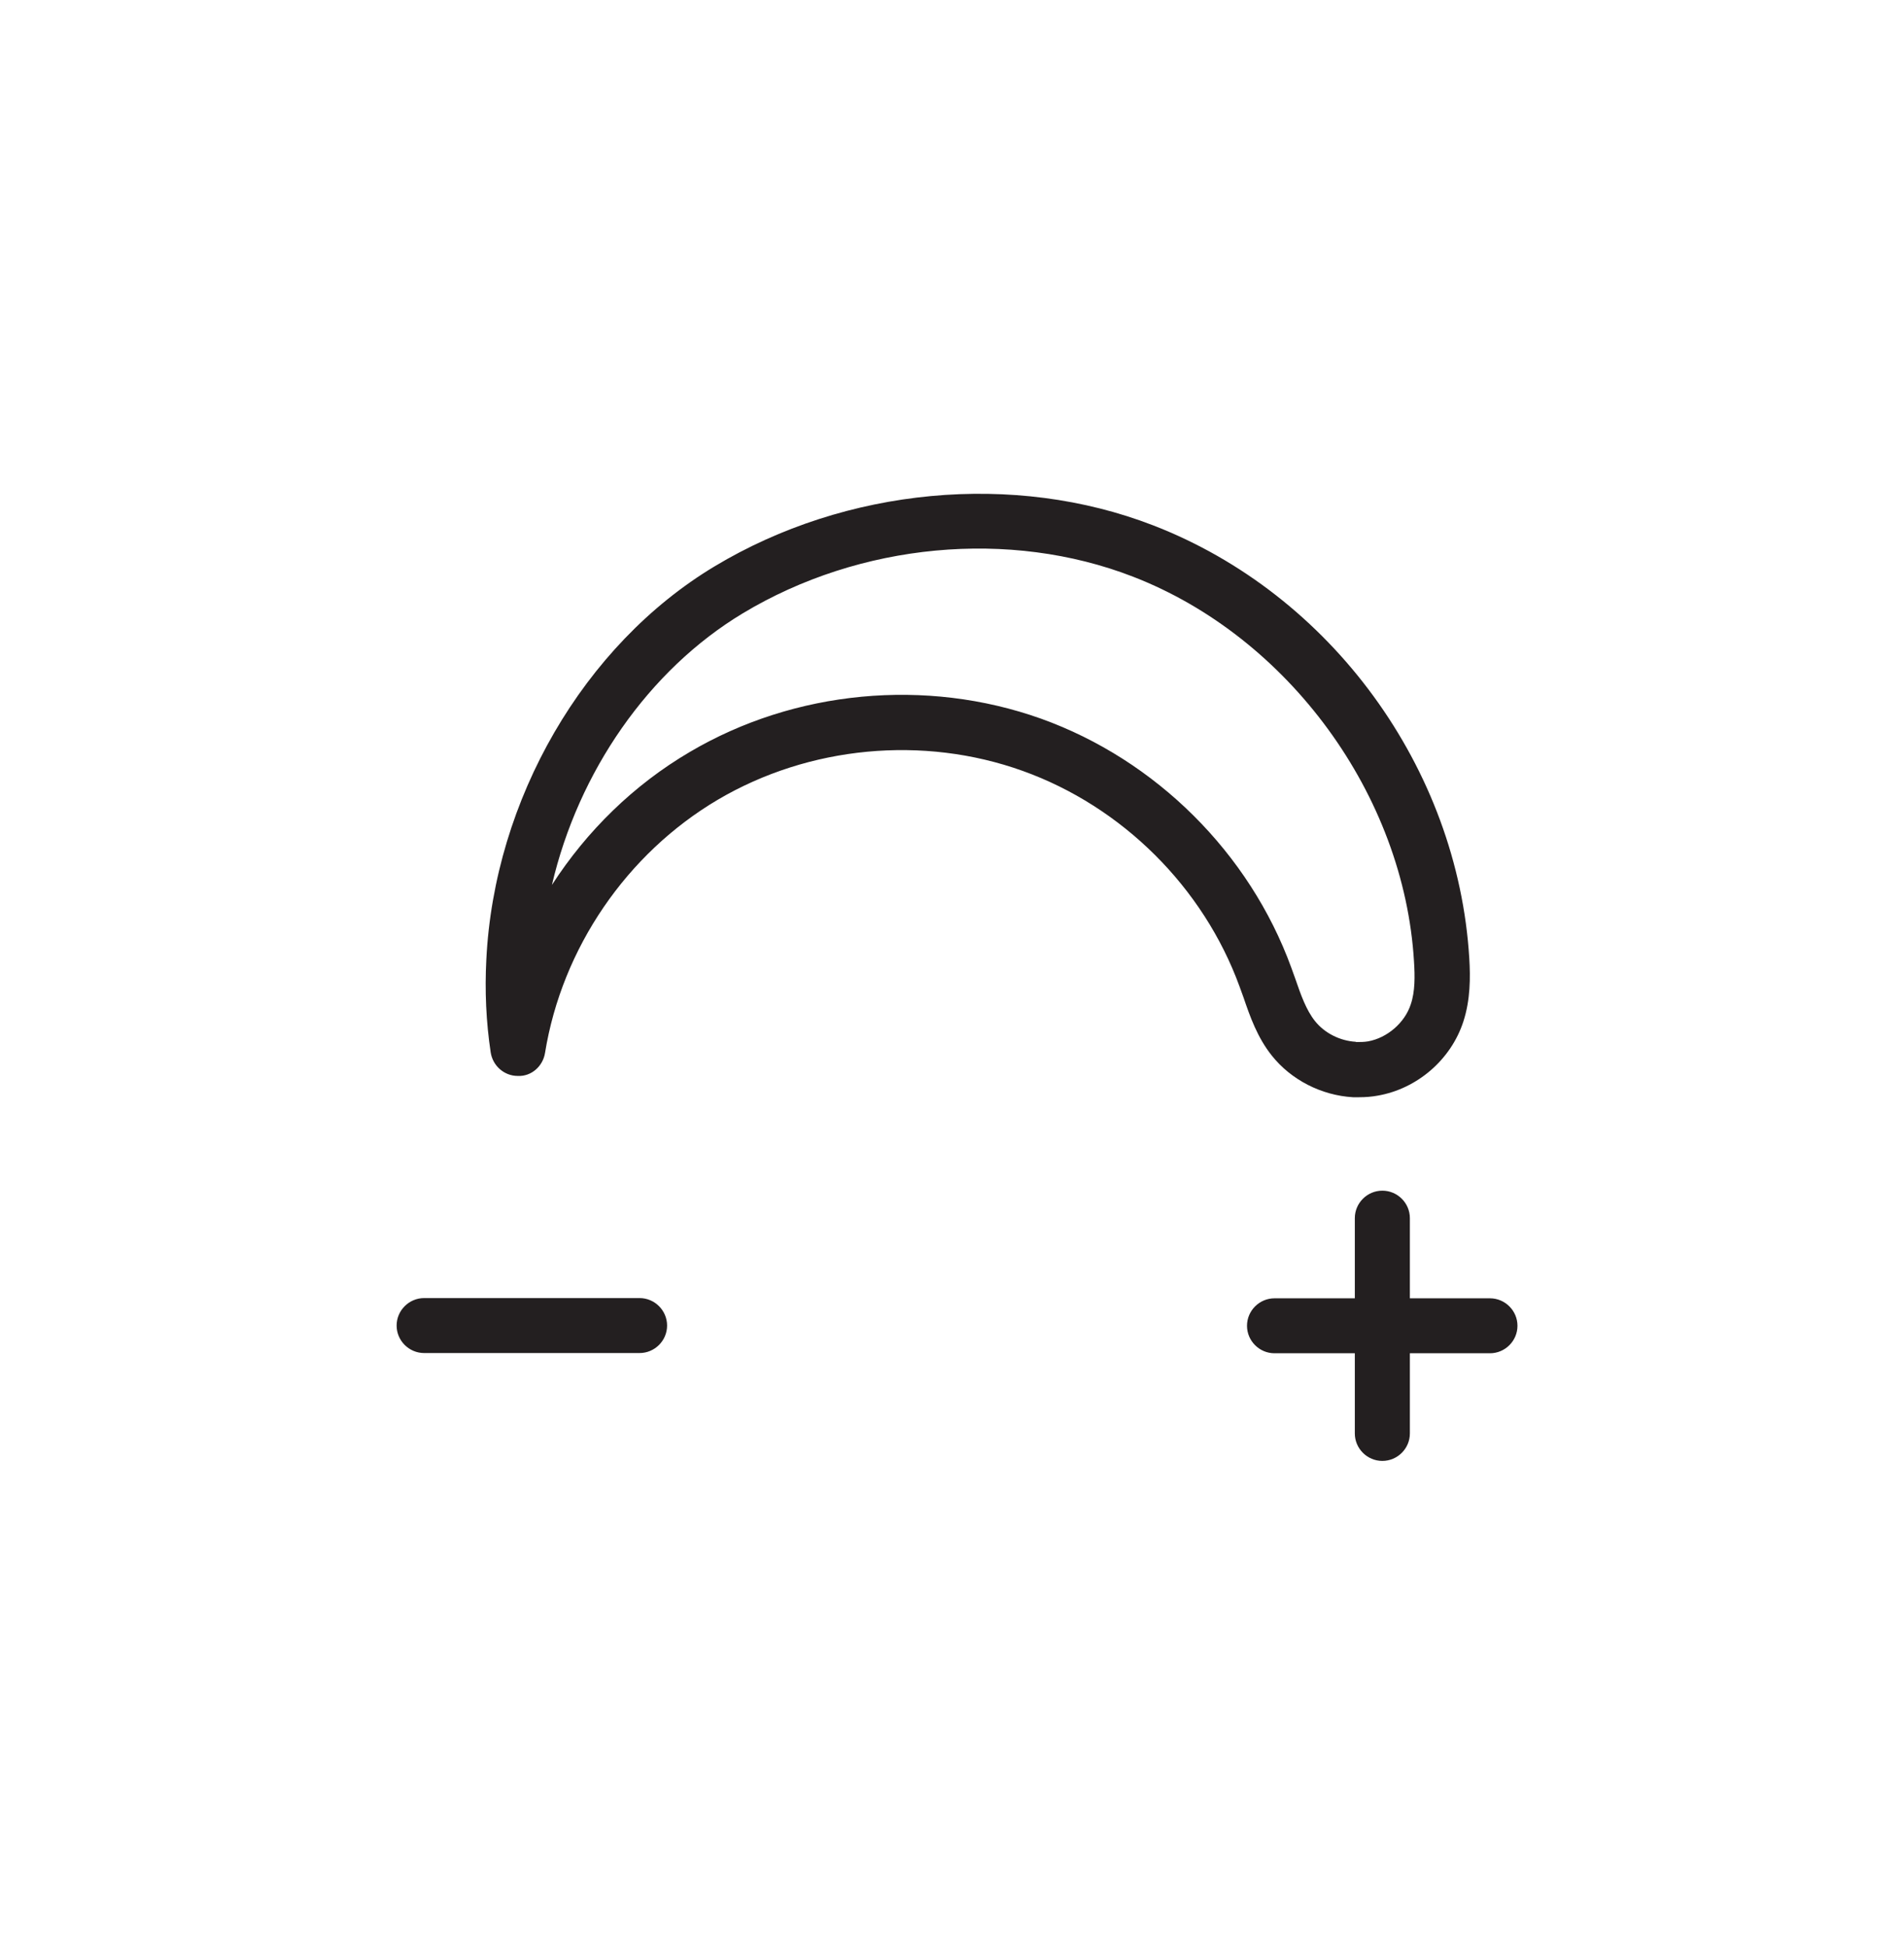 <?xml version="1.0" encoding="UTF-8"?>
<svg id="Layer_1" data-name="Layer 1" xmlns="http://www.w3.org/2000/svg" viewBox="0 0 83 85" width="180px" height="184px" preserveAspectRatio="none">
  <defs>
    <style>
      .cls-1 {
        fill: #231f20;
        stroke-width: 0px;
      }
    </style>
  </defs>
  <path class="cls-1" d="m60.26,63.79c-.66,0-1.2-.54-1.2-1.2v-3.5h-3.5c-.66,0-1.2-.54-1.2-1.2s.54-1.2,1.2-1.2h3.5v-3.5c0-.66.54-1.2,1.2-1.2s1.2.54,1.2,1.2v3.5h3.49c.66,0,1.2.54,1.2,1.2s-.54,1.2-1.2,1.2h-3.49v3.5c0,.66-.54,1.2-1.2,1.2Zm-32.38-4.71h-9.39c-.66,0-1.2-.54-1.2-1.2s.54-1.2,1.2-1.2h9.39c.66,0,1.2.54,1.2,1.2s-.54,1.2-1.2,1.2Zm31.36-11.17c-.09,0-.17,0-.26,0h0c-1.38-.08-2.7-.76-3.54-1.82-.63-.79-.95-1.71-1.23-2.53l-.17-.47c-1.58-4.35-5.12-7.87-9.46-9.43-4.34-1.56-9.31-1.09-13.29,1.26-3.97,2.35-6.79,6.48-7.53,11.05-.09.58-.59,1.04-1.19,1.01-.59,0-1.09-.44-1.18-1.03-.2-1.33-.26-2.69-.19-4.04.34-7,4.25-13.75,9.95-17.18,5.73-3.45,13.06-4.14,19.12-1.79,7.75,3,13.28,10.6,13.78,18.91.05.83.05,1.81-.26,2.76-.54,1.66-2.01,2.93-3.73,3.23-.27.05-.54.07-.81.07Zm-.13-2.41c.18,0,.36,0,.53-.03.83-.15,1.6-.81,1.86-1.62.19-.56.18-1.23.14-1.86-.43-7.27-5.47-14.18-12.25-16.81-5.38-2.09-11.9-1.48-17.01,1.6-4.11,2.48-7.17,6.92-8.32,11.86,1.52-2.36,3.57-4.37,6-5.8,4.58-2.71,10.31-3.25,15.32-1.46,5.01,1.8,9.09,5.87,10.91,10.87l.18.5c.24.7.47,1.35.85,1.83.42.53,1.09.87,1.79.91Z"/>
</svg>